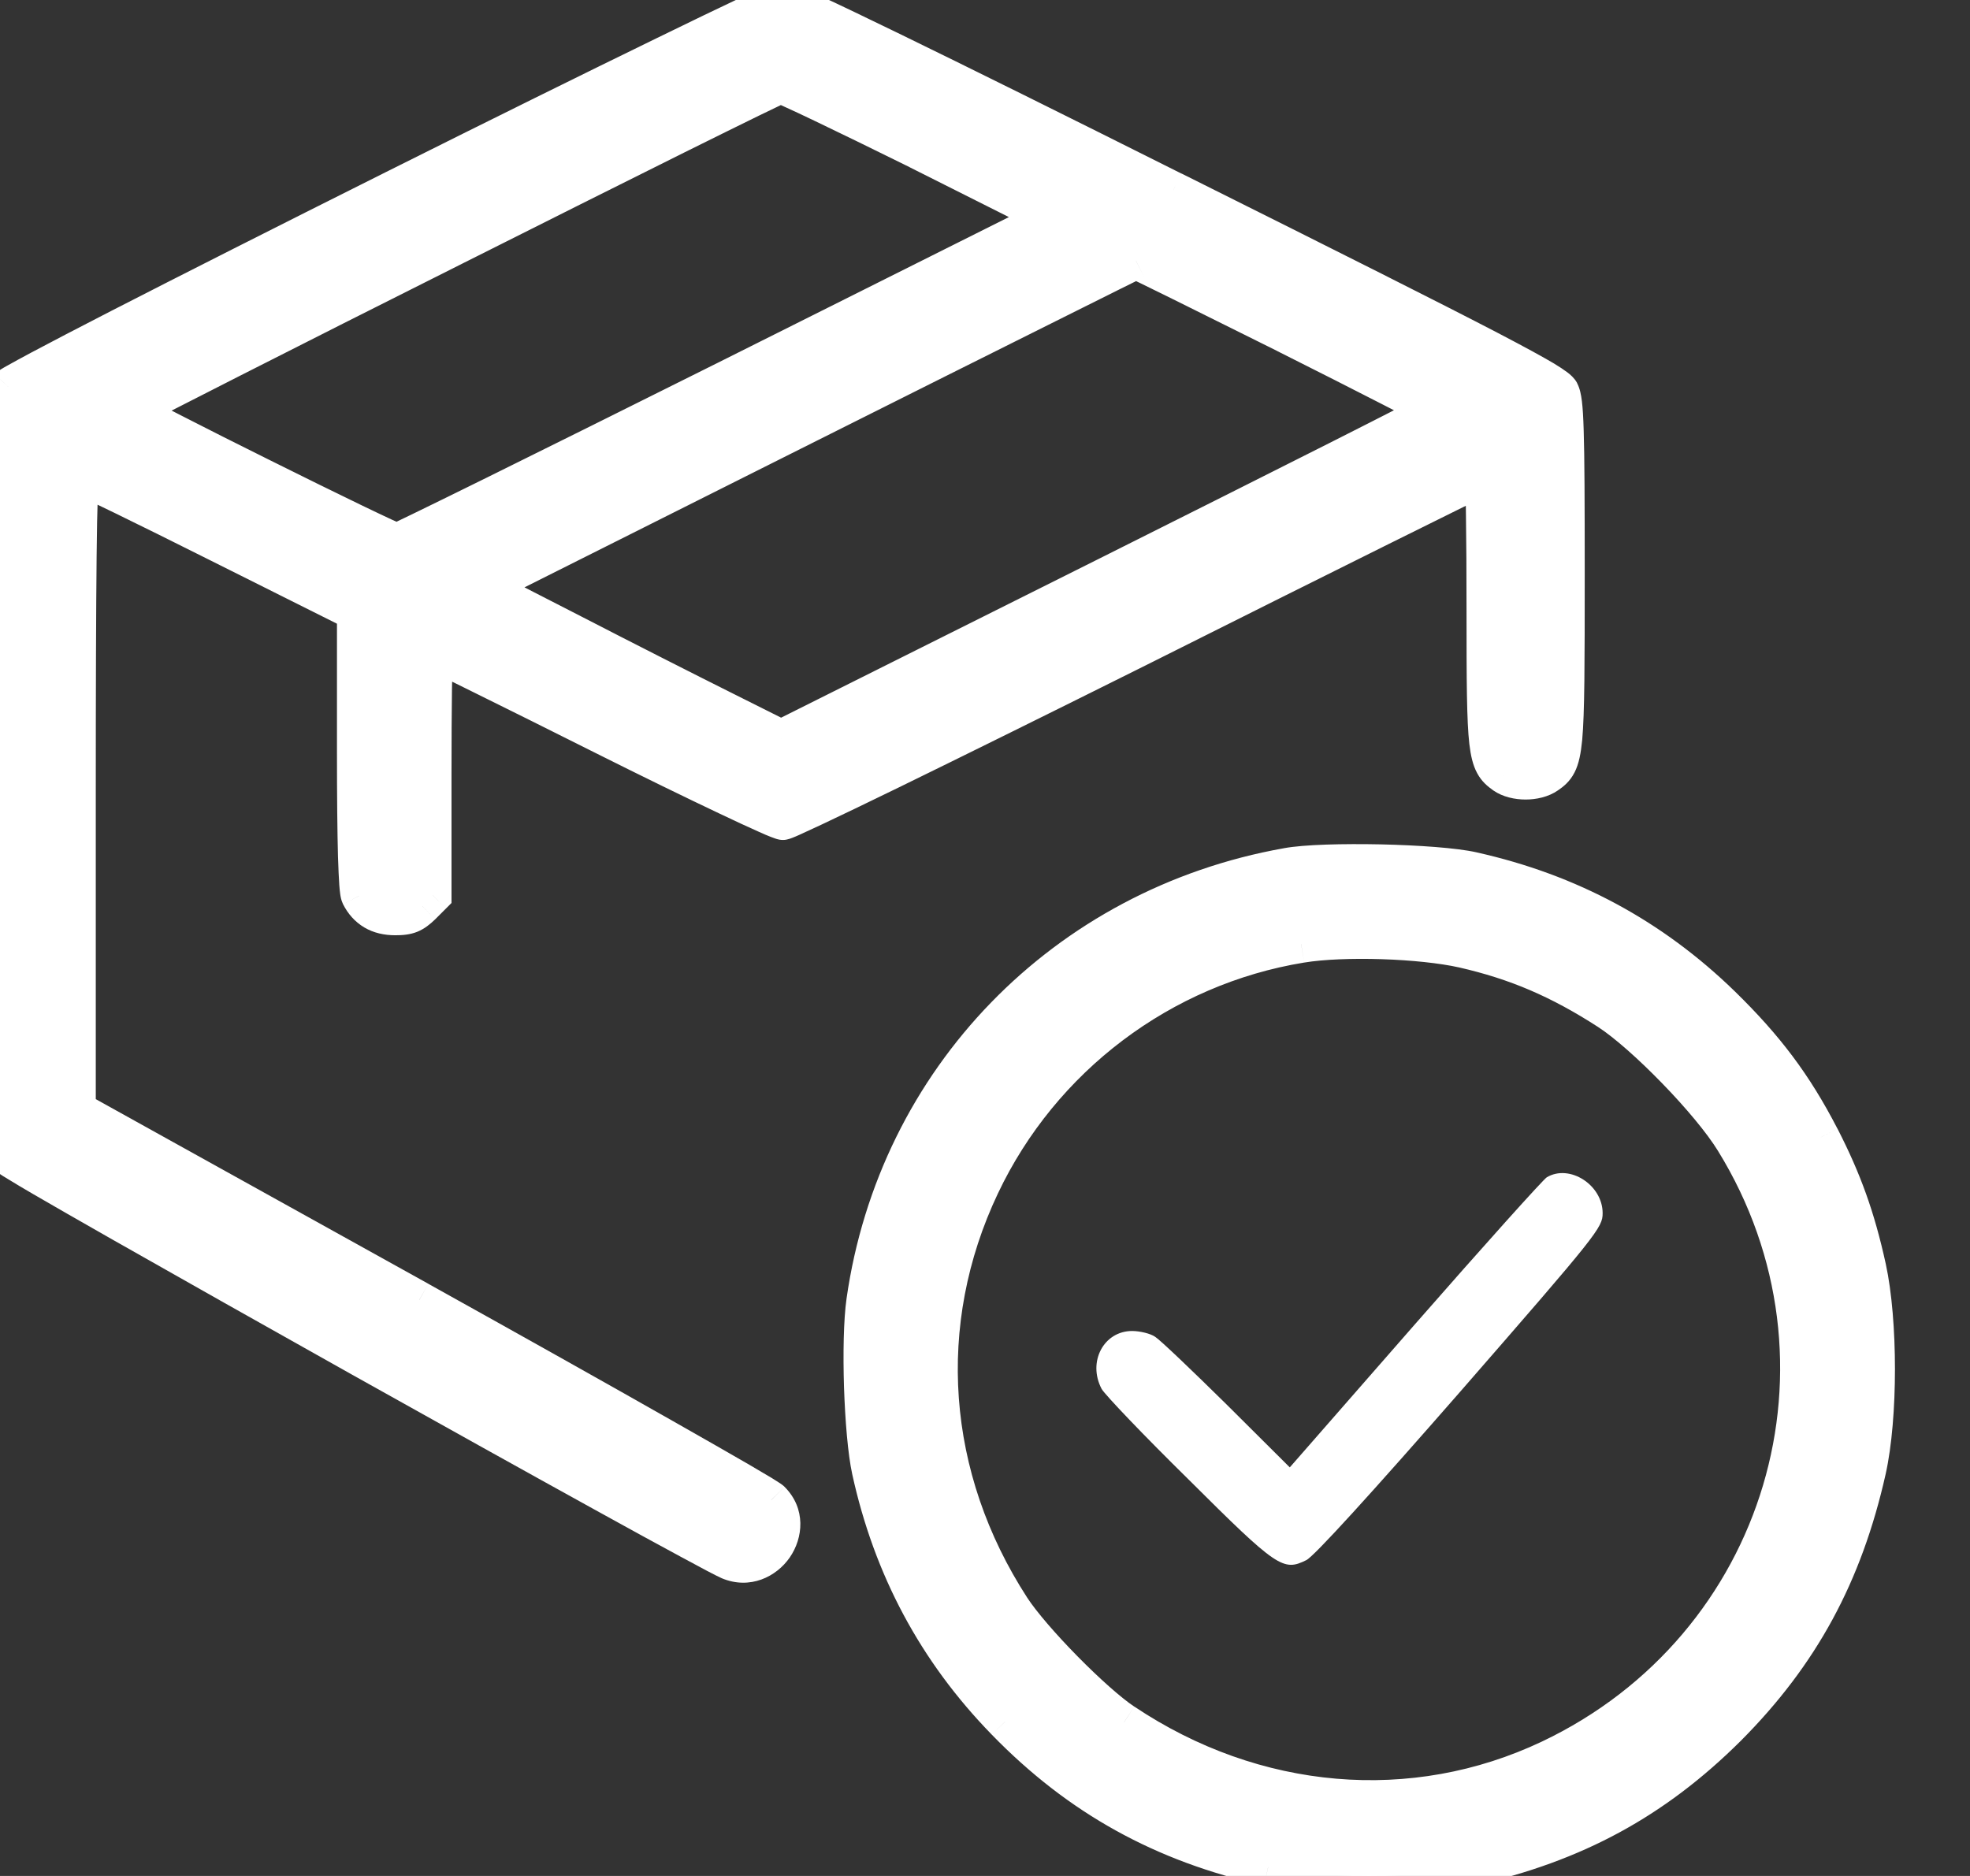 <svg width="21" height="20" viewBox="0 0 21 20" fill="none" xmlns="http://www.w3.org/2000/svg">
<rect x="0" y="0" width="21" height="20" fill="#333333" stroke="none"/>
<path fill-rule="evenodd" clip-rule="evenodd" d="M4.202 2.014C1.849 3.191 0.141 4.07 0.09 4.125L0 4.223V8.227V12.235L0.109 12.348C0.203 12.45 7.436 16.5 7.772 16.641C8.163 16.805 8.518 16.289 8.221 15.992C8.159 15.934 6.47 14.976 4.468 13.861L0.821 11.836V8.457C0.821 6.221 0.833 5.079 0.86 5.079C0.884 5.079 1.552 5.404 2.346 5.803L3.792 6.526V7.996C3.792 9.001 3.808 9.49 3.835 9.548C3.909 9.697 4.034 9.771 4.214 9.771C4.351 9.771 4.406 9.748 4.5 9.658L4.613 9.544V8.25C4.613 7.539 4.621 6.956 4.633 6.956C4.644 6.956 5.461 7.359 6.45 7.855C7.436 8.348 8.292 8.755 8.346 8.755C8.401 8.755 10.098 7.926 12.119 6.917C14.14 5.904 15.801 5.079 15.813 5.079C15.825 5.079 15.833 5.72 15.833 6.506C15.833 8.039 15.844 8.129 16.032 8.262C16.149 8.344 16.376 8.344 16.493 8.262C16.689 8.125 16.693 8.07 16.693 6.115C16.693 4.551 16.685 4.278 16.634 4.176C16.579 4.078 16.032 3.789 12.506 2.029C9.992 0.77 8.401 -0.004 8.335 2.67029e-05C8.276 2.67029e-05 6.439 0.895 4.202 2.014ZM9.785 1.603L11.2 2.315L7.74 4.047C5.837 4.997 4.257 5.779 4.23 5.779C4.175 5.783 1.407 4.407 1.407 4.375C1.407 4.348 8.249 0.911 8.319 0.903C8.342 0.899 9.003 1.216 9.785 1.603ZM15.285 4.375C15.285 4.364 14.574 4 13.702 3.562C12.83 3.128 12.115 2.772 12.107 2.776C12.103 2.776 10.536 3.558 8.624 4.516L5.149 6.26L6.102 6.749C6.626 7.019 7.342 7.382 7.694 7.558L8.327 7.875L11.806 6.135C13.722 5.177 15.285 4.387 15.285 4.375Z" fill="white"/>
<path d="M0.09 4.125L-0.057 3.99L-0.057 3.989L0.09 4.125ZM4.202 2.014L4.292 2.193L4.202 2.014ZM0 4.223H-0.2V4.145L-0.147 4.088L0 4.223ZM0 12.235L-0.144 12.373L-0.2 12.315V12.235H0ZM0.109 12.348L0.253 12.209L0.256 12.212L0.109 12.348ZM7.772 16.641L7.849 16.457L7.849 16.457L7.772 16.641ZM8.221 15.992L8.358 15.846L8.363 15.851L8.221 15.992ZM4.468 13.861L4.565 13.686L4.566 13.687L4.468 13.861ZM0.821 11.836L0.724 12.011L0.621 11.954V11.836H0.821ZM2.346 5.803L2.256 5.981L2.256 5.981L2.346 5.803ZM3.792 6.526L3.881 6.347L3.992 6.402V6.526H3.792ZM3.835 9.548L3.656 9.638L3.654 9.633L3.835 9.548ZM4.5 9.658L4.641 9.799L4.638 9.802L4.5 9.658ZM4.613 9.544H4.813V9.627L4.754 9.686L4.613 9.544ZM6.45 7.855L6.361 8.034L6.361 8.034L6.45 7.855ZM12.119 6.917L12.208 7.096L12.208 7.096L12.119 6.917ZM16.032 8.262L15.917 8.426L15.916 8.425L16.032 8.262ZM16.634 4.176L16.809 4.078L16.813 4.087L16.634 4.176ZM12.506 2.029L12.417 2.208L12.416 2.208L12.506 2.029ZM8.335 2.67029e-05L8.346 0.2H8.335V2.67029e-05ZM11.2 2.315L11.29 2.136L11.646 2.315L11.29 2.494L11.2 2.315ZM9.785 1.603L9.874 1.424L9.875 1.424L9.785 1.603ZM7.74 4.047L7.83 4.226L7.83 4.226L7.74 4.047ZM4.23 5.779L4.216 5.58L4.223 5.579H4.23V5.779ZM8.319 0.903L8.352 1.101L8.341 1.102L8.319 0.903ZM13.702 3.562L13.791 3.383L13.792 3.383L13.702 3.562ZM12.107 2.776L12.197 2.955L12.154 2.976H12.107V2.776ZM8.624 4.516L8.534 4.337L8.534 4.337L8.624 4.516ZM5.149 6.26L5.057 6.438L4.706 6.258L5.059 6.081L5.149 6.26ZM6.102 6.749L6.194 6.571L6.194 6.571L6.102 6.749ZM7.694 7.558L7.604 7.737L7.694 7.558ZM8.327 7.875L8.416 8.054L8.327 8.099L8.237 8.054L8.327 7.875ZM11.806 6.135L11.896 6.314L11.806 6.135ZM-0.057 3.989C-0.038 3.969 -0.018 3.956 -0.014 3.953C-0.005 3.947 0.005 3.941 0.014 3.935C0.033 3.923 0.058 3.909 0.087 3.893C0.145 3.86 0.227 3.816 0.329 3.761C0.534 3.652 0.827 3.499 1.191 3.312C1.92 2.938 2.936 2.424 4.113 1.835L4.292 2.193C3.116 2.781 2.101 3.295 1.374 3.668C1.011 3.855 0.72 4.006 0.517 4.114C0.415 4.168 0.337 4.211 0.283 4.241C0.255 4.257 0.236 4.268 0.223 4.276C0.217 4.28 0.214 4.282 0.213 4.282C0.208 4.286 0.221 4.278 0.236 4.261L-0.057 3.989ZM-0.147 4.088L-0.057 3.99L0.237 4.261L0.147 4.358L-0.147 4.088ZM-0.2 8.227V4.223H0.2V8.227H-0.2ZM-0.2 12.235V8.227H0.2V12.235H-0.2ZM-0.034 12.487L-0.144 12.373L0.144 12.096L0.253 12.209L-0.034 12.487ZM7.694 16.826C7.641 16.803 7.479 16.718 7.255 16.596C7.024 16.472 6.713 16.301 6.349 16.1C5.622 15.699 4.683 15.176 3.752 14.655C2.821 14.133 1.897 13.612 1.2 13.216C0.852 13.018 0.559 12.85 0.351 12.729C0.247 12.668 0.163 12.619 0.104 12.582C0.074 12.564 0.049 12.549 0.03 12.537C0.021 12.531 0.011 12.524 0.003 12.519C0 12.517 -0.02 12.503 -0.038 12.484L0.256 12.212C0.242 12.196 0.228 12.188 0.235 12.193C0.236 12.194 0.24 12.196 0.247 12.201C0.261 12.21 0.282 12.223 0.311 12.24C0.368 12.275 0.449 12.323 0.552 12.383C0.759 12.503 1.05 12.67 1.398 12.868C2.094 13.264 3.017 13.784 3.947 14.306C4.878 14.827 5.816 15.349 6.542 15.75C6.906 15.951 7.216 16.121 7.445 16.245C7.681 16.372 7.819 16.444 7.849 16.457L7.694 16.826ZM8.363 15.851C8.595 16.083 8.562 16.397 8.419 16.604C8.277 16.81 7.995 16.952 7.694 16.826L7.849 16.457C7.939 16.495 8.031 16.461 8.09 16.376C8.149 16.291 8.145 16.199 8.08 16.134L8.363 15.851ZM4.566 13.687C5.567 14.244 6.49 14.762 7.171 15.149C7.511 15.342 7.791 15.502 7.991 15.618C8.09 15.676 8.17 15.723 8.228 15.758C8.256 15.776 8.281 15.791 8.299 15.803C8.311 15.81 8.338 15.828 8.358 15.846L8.084 16.138C8.097 16.149 8.104 16.153 8.082 16.139C8.068 16.13 8.048 16.117 8.02 16.101C7.966 16.067 7.888 16.022 7.789 15.964C7.592 15.849 7.313 15.689 6.973 15.496C6.294 15.111 5.372 14.593 4.371 14.036L4.566 13.687ZM0.918 11.661L4.565 13.686L4.371 14.036L0.724 12.011L0.918 11.661ZM1.021 8.457V11.836H0.621V8.457H1.021ZM0.86 5.279C0.954 5.279 1.005 5.218 1.018 5.2C1.035 5.178 1.043 5.158 1.045 5.152C1.048 5.143 1.05 5.137 1.051 5.134C1.051 5.131 1.052 5.128 1.052 5.128C1.052 5.127 1.051 5.133 1.05 5.149C1.047 5.18 1.045 5.229 1.042 5.3C1.037 5.439 1.033 5.65 1.03 5.932C1.024 6.496 1.021 7.339 1.021 8.457H0.621C0.621 7.339 0.624 6.494 0.63 5.927C0.633 5.645 0.637 5.43 0.643 5.286C0.645 5.214 0.648 5.157 0.651 5.116C0.653 5.097 0.655 5.076 0.658 5.057C0.66 5.05 0.663 5.032 0.67 5.013C0.673 5.005 0.682 4.983 0.699 4.96C0.713 4.941 0.766 4.879 0.86 4.879V5.279ZM2.256 5.981C1.86 5.782 1.495 5.602 1.227 5.471C1.092 5.406 0.983 5.353 0.906 5.317C0.867 5.299 0.838 5.286 0.818 5.277C0.808 5.273 0.802 5.27 0.8 5.269C0.798 5.269 0.8 5.27 0.804 5.271C0.806 5.271 0.81 5.273 0.816 5.274C0.82 5.275 0.837 5.279 0.86 5.279V4.879C0.884 4.879 0.902 4.884 0.907 4.885C0.914 4.886 0.921 4.888 0.925 4.889C0.932 4.892 0.939 4.895 0.944 4.896C0.954 4.9 0.966 4.905 0.978 4.911C1.003 4.921 1.036 4.936 1.075 4.955C1.155 4.992 1.267 5.046 1.402 5.111C1.672 5.243 2.038 5.424 2.435 5.624L2.256 5.981ZM3.703 6.705L2.256 5.981L2.435 5.624L3.881 6.347L3.703 6.705ZM3.592 7.996V6.526H3.992V7.996H3.592ZM3.654 9.633C3.636 9.596 3.63 9.554 3.627 9.535C3.623 9.508 3.62 9.475 3.617 9.438C3.612 9.363 3.607 9.262 3.603 9.133C3.596 8.875 3.592 8.499 3.592 7.996H3.992C3.992 8.498 3.996 8.869 4.003 9.121C4.007 9.248 4.011 9.342 4.016 9.407C4.019 9.44 4.021 9.463 4.023 9.477C4.027 9.5 4.027 9.487 4.016 9.464L3.654 9.633ZM4.214 9.971C4.097 9.971 3.984 9.947 3.884 9.888C3.783 9.828 3.708 9.742 3.656 9.638L4.014 9.459C4.036 9.504 4.061 9.528 4.087 9.543C4.113 9.559 4.152 9.571 4.214 9.571V9.971ZM4.638 9.802C4.585 9.853 4.526 9.902 4.448 9.934C4.37 9.965 4.292 9.971 4.214 9.971V9.571C4.273 9.571 4.291 9.566 4.298 9.563C4.305 9.56 4.321 9.552 4.361 9.514L4.638 9.802ZM4.754 9.686L4.641 9.799L4.358 9.516L4.472 9.403L4.754 9.686ZM4.813 8.25V9.544H4.413V8.25H4.813ZM4.633 7.156C4.742 7.156 4.794 7.074 4.8 7.064C4.814 7.043 4.82 7.024 4.822 7.019C4.826 7.005 4.828 6.994 4.828 6.994C4.829 6.99 4.828 6.99 4.828 6.998C4.827 7.011 4.826 7.033 4.824 7.065C4.822 7.129 4.82 7.222 4.818 7.339C4.815 7.572 4.813 7.895 4.813 8.25H4.413C4.413 7.894 4.415 7.569 4.418 7.333C4.42 7.216 4.422 7.119 4.425 7.051C4.426 7.017 4.427 6.989 4.429 6.967C4.43 6.957 4.431 6.944 4.433 6.932C4.434 6.927 4.436 6.913 4.441 6.897C4.443 6.89 4.449 6.871 4.464 6.848C4.47 6.838 4.523 6.756 4.633 6.756V7.156ZM6.361 8.034C5.866 7.786 5.415 7.561 5.086 7.399C4.922 7.317 4.788 7.252 4.695 7.207C4.648 7.184 4.612 7.167 4.588 7.155C4.576 7.149 4.567 7.145 4.562 7.143C4.56 7.142 4.56 7.142 4.561 7.143C4.561 7.143 4.565 7.144 4.569 7.146C4.571 7.146 4.576 7.148 4.583 7.15C4.585 7.15 4.606 7.156 4.633 7.156V6.756C4.66 6.756 4.681 6.762 4.683 6.762C4.69 6.764 4.695 6.766 4.698 6.767C4.704 6.769 4.709 6.771 4.711 6.772C4.716 6.774 4.721 6.776 4.726 6.778C4.734 6.782 4.746 6.787 4.759 6.793C4.785 6.806 4.823 6.824 4.87 6.847C4.964 6.893 5.099 6.959 5.264 7.04C5.593 7.203 6.045 7.428 6.54 7.677L6.361 8.034ZM8.346 8.955C8.32 8.955 8.299 8.95 8.292 8.948C8.282 8.945 8.272 8.943 8.265 8.94C8.25 8.935 8.233 8.929 8.216 8.922C8.182 8.909 8.137 8.89 8.085 8.866C7.979 8.819 7.834 8.752 7.662 8.67C7.316 8.506 6.854 8.281 6.361 8.034L6.54 7.676C7.032 7.922 7.491 8.147 7.833 8.309C8.004 8.39 8.146 8.456 8.247 8.501C8.297 8.523 8.336 8.54 8.363 8.55C8.377 8.556 8.385 8.559 8.389 8.56C8.391 8.56 8.389 8.56 8.386 8.559C8.386 8.559 8.369 8.555 8.346 8.555V8.955ZM12.208 7.096C11.197 7.6 10.267 8.06 9.583 8.394C9.241 8.561 8.959 8.696 8.76 8.79C8.66 8.837 8.58 8.874 8.522 8.9C8.494 8.913 8.469 8.923 8.449 8.931C8.44 8.935 8.429 8.939 8.419 8.942C8.413 8.944 8.406 8.946 8.397 8.948C8.392 8.95 8.372 8.955 8.346 8.955V8.555C8.322 8.555 8.304 8.559 8.303 8.56C8.298 8.561 8.294 8.562 8.294 8.562C8.293 8.562 8.295 8.562 8.302 8.559C8.314 8.554 8.333 8.546 8.36 8.534C8.414 8.511 8.491 8.475 8.589 8.428C8.787 8.336 9.066 8.201 9.408 8.034C10.091 7.701 11.019 7.242 12.03 6.738L12.208 7.096ZM15.813 5.279C15.841 5.279 15.862 5.273 15.864 5.273C15.87 5.271 15.875 5.269 15.877 5.269C15.882 5.267 15.886 5.265 15.887 5.265C15.889 5.264 15.89 5.264 15.889 5.264C15.887 5.265 15.884 5.267 15.877 5.27C15.865 5.275 15.846 5.284 15.821 5.297C15.771 5.321 15.698 5.357 15.604 5.403C15.415 5.496 15.143 5.631 14.809 5.797C14.139 6.13 13.219 6.589 12.208 7.096L12.029 6.738C13.04 6.232 13.961 5.772 14.63 5.439C14.965 5.273 15.238 5.138 15.427 5.045C15.521 4.998 15.595 4.962 15.646 4.937C15.672 4.924 15.692 4.915 15.706 4.908C15.713 4.905 15.72 4.902 15.725 4.899C15.728 4.898 15.732 4.896 15.736 4.895C15.738 4.894 15.742 4.892 15.748 4.89C15.75 4.889 15.755 4.888 15.762 4.886C15.764 4.885 15.786 4.879 15.813 4.879V5.279ZM15.633 6.506C15.633 6.114 15.631 5.758 15.627 5.501C15.626 5.372 15.624 5.269 15.621 5.198C15.62 5.163 15.619 5.138 15.618 5.122C15.617 5.114 15.617 5.112 15.617 5.115C15.617 5.116 15.618 5.118 15.618 5.121C15.619 5.124 15.62 5.129 15.622 5.137C15.623 5.141 15.629 5.16 15.641 5.18C15.647 5.191 15.66 5.211 15.683 5.231C15.708 5.252 15.752 5.279 15.813 5.279V4.879C15.874 4.879 15.919 4.906 15.944 4.927C15.967 4.947 15.98 4.968 15.986 4.979C15.999 5 16.005 5.019 16.006 5.025C16.011 5.04 16.013 5.053 16.013 5.058C16.015 5.07 16.016 5.084 16.017 5.094C16.018 5.117 16.02 5.148 16.021 5.185C16.023 5.259 16.026 5.366 16.027 5.495C16.031 5.755 16.033 6.113 16.033 6.506H15.633ZM15.916 8.425C15.861 8.386 15.795 8.334 15.746 8.242C15.7 8.157 15.678 8.056 15.663 7.932C15.635 7.687 15.633 7.266 15.633 6.506H16.033C16.033 7.279 16.036 7.67 16.061 7.886C16.073 7.993 16.088 8.035 16.098 8.052C16.104 8.063 16.11 8.072 16.148 8.099L15.916 8.425ZM16.608 8.426C16.505 8.498 16.374 8.524 16.263 8.524C16.151 8.524 16.02 8.498 15.917 8.426L16.147 8.098C16.161 8.108 16.202 8.124 16.263 8.124C16.323 8.124 16.364 8.108 16.379 8.098L16.608 8.426ZM16.893 6.115C16.893 7.087 16.892 7.602 16.866 7.889C16.852 8.032 16.831 8.144 16.785 8.234C16.734 8.335 16.663 8.388 16.608 8.426L16.379 8.098C16.422 8.068 16.424 8.062 16.429 8.053C16.439 8.034 16.455 7.985 16.467 7.852C16.491 7.589 16.493 7.099 16.493 6.115H16.893ZM16.813 4.087C16.841 4.142 16.854 4.205 16.863 4.278C16.872 4.352 16.878 4.452 16.882 4.591C16.891 4.872 16.893 5.334 16.893 6.115H16.493C16.493 5.332 16.491 4.876 16.483 4.603C16.478 4.466 16.473 4.381 16.466 4.326C16.459 4.27 16.453 4.261 16.455 4.265L16.813 4.087ZM12.595 1.85C14.358 2.73 15.378 3.243 15.964 3.548C16.257 3.701 16.445 3.804 16.565 3.875C16.624 3.911 16.671 3.942 16.707 3.969C16.739 3.993 16.781 4.029 16.809 4.078L16.46 4.274C16.474 4.299 16.487 4.304 16.464 4.287C16.446 4.273 16.414 4.251 16.359 4.218C16.25 4.153 16.071 4.055 15.779 3.903C15.197 3.6 14.18 3.088 12.417 2.208L12.595 1.85ZM8.323 -0.2C8.362 -0.202 8.395 -0.192 8.398 -0.191C8.411 -0.188 8.423 -0.183 8.433 -0.18C8.454 -0.172 8.479 -0.162 8.508 -0.15C8.566 -0.125 8.646 -0.089 8.745 -0.043C8.945 0.049 9.23 0.186 9.59 0.361C10.311 0.712 11.338 1.221 12.595 1.851L12.416 2.208C11.16 1.579 10.134 1.071 9.415 0.721C9.055 0.546 8.773 0.411 8.577 0.32C8.479 0.274 8.403 0.241 8.352 0.219C8.326 0.207 8.308 0.2 8.297 0.196C8.291 0.194 8.29 0.194 8.292 0.195C8.293 0.195 8.297 0.196 8.304 0.197C8.308 0.198 8.324 0.201 8.346 0.2L8.323 -0.2ZM4.113 1.835C5.232 1.275 6.251 0.772 6.998 0.408C7.371 0.226 7.677 0.078 7.894 -0.024C8.002 -0.074 8.089 -0.115 8.151 -0.142C8.182 -0.156 8.209 -0.167 8.229 -0.176C8.24 -0.18 8.251 -0.184 8.262 -0.187C8.267 -0.189 8.274 -0.191 8.283 -0.194C8.288 -0.195 8.309 -0.2 8.335 -0.2V0.2C8.359 0.2 8.377 0.195 8.378 0.195C8.383 0.194 8.386 0.193 8.386 0.193C8.387 0.193 8.384 0.193 8.377 0.196C8.363 0.202 8.342 0.211 8.313 0.224C8.255 0.249 8.171 0.288 8.064 0.338C7.85 0.439 7.546 0.586 7.173 0.767C6.427 1.131 5.41 1.634 4.292 2.193L4.113 1.835ZM11.11 2.493L9.695 1.782L9.875 1.424L11.29 2.136L11.11 2.493ZM7.651 3.868L11.111 2.136L11.29 2.494L7.83 4.226L7.651 3.868ZM4.23 5.579C4.206 5.579 4.188 5.584 4.185 5.584C4.178 5.586 4.173 5.587 4.171 5.588C4.169 5.589 4.167 5.59 4.166 5.59C4.165 5.59 4.164 5.591 4.164 5.591C4.164 5.591 4.164 5.59 4.166 5.59C4.167 5.589 4.17 5.588 4.172 5.587C4.184 5.582 4.201 5.574 4.226 5.563C4.274 5.54 4.344 5.506 4.435 5.462C4.616 5.374 4.875 5.247 5.193 5.09C5.829 4.776 6.699 4.343 7.651 3.868L7.83 4.226C6.878 4.701 6.007 5.134 5.37 5.449C5.052 5.606 4.792 5.734 4.61 5.822C4.519 5.866 4.446 5.901 4.395 5.925C4.37 5.937 4.349 5.946 4.333 5.953C4.326 5.956 4.318 5.96 4.31 5.963C4.306 5.964 4.3 5.967 4.293 5.969C4.29 5.97 4.284 5.972 4.277 5.974C4.273 5.975 4.254 5.979 4.23 5.979V5.579ZM1.607 4.375C1.607 4.332 1.593 4.299 1.585 4.284C1.577 4.267 1.568 4.256 1.562 4.249C1.552 4.237 1.542 4.228 1.539 4.226C1.535 4.222 1.532 4.22 1.53 4.218C1.528 4.217 1.527 4.216 1.527 4.216C1.527 4.216 1.53 4.218 1.539 4.223C1.556 4.233 1.583 4.249 1.621 4.269C1.695 4.308 1.802 4.364 1.932 4.43C2.191 4.563 2.538 4.738 2.887 4.911C3.236 5.085 3.586 5.257 3.853 5.386C3.986 5.45 4.097 5.503 4.177 5.54C4.217 5.558 4.247 5.572 4.267 5.58C4.278 5.585 4.283 5.587 4.285 5.588C4.287 5.588 4.284 5.587 4.279 5.586C4.277 5.585 4.271 5.583 4.264 5.582C4.259 5.581 4.24 5.578 4.216 5.58L4.244 5.979C4.219 5.98 4.199 5.977 4.193 5.976C4.184 5.974 4.176 5.972 4.172 5.971C4.162 5.968 4.154 5.965 4.149 5.963C4.137 5.959 4.124 5.954 4.111 5.948C4.085 5.937 4.05 5.922 4.009 5.903C3.927 5.865 3.813 5.811 3.679 5.746C3.411 5.617 3.059 5.443 2.709 5.27C2.359 5.096 2.011 4.92 1.749 4.786C1.619 4.72 1.509 4.663 1.432 4.621C1.393 4.601 1.361 4.583 1.338 4.569C1.327 4.563 1.314 4.555 1.304 4.548C1.299 4.545 1.29 4.539 1.28 4.53C1.275 4.526 1.265 4.517 1.253 4.503C1.248 4.497 1.238 4.484 1.23 4.468C1.222 4.452 1.207 4.42 1.207 4.375H1.607ZM8.341 1.102C8.357 1.1 8.369 1.097 8.372 1.096C8.377 1.095 8.38 1.094 8.382 1.093C8.385 1.092 8.387 1.091 8.386 1.091C8.385 1.092 8.382 1.093 8.375 1.096C8.362 1.102 8.342 1.111 8.316 1.124C8.263 1.149 8.186 1.186 8.09 1.233C7.896 1.328 7.624 1.462 7.298 1.624C6.647 1.948 5.786 2.379 4.927 2.811C4.067 3.242 3.21 3.675 2.568 4.001C2.247 4.164 1.98 4.3 1.793 4.396C1.7 4.445 1.627 4.482 1.578 4.509C1.553 4.522 1.536 4.531 1.525 4.537C1.52 4.54 1.518 4.541 1.519 4.541C1.519 4.541 1.52 4.54 1.522 4.539C1.523 4.538 1.526 4.536 1.529 4.534C1.532 4.532 1.54 4.525 1.55 4.515C1.555 4.51 1.568 4.495 1.575 4.485C1.585 4.467 1.604 4.413 1.607 4.375H1.207C1.211 4.338 1.23 4.283 1.24 4.265C1.247 4.255 1.26 4.24 1.265 4.234C1.276 4.224 1.285 4.217 1.288 4.215C1.296 4.209 1.303 4.204 1.306 4.202C1.313 4.198 1.322 4.193 1.329 4.189C1.344 4.18 1.365 4.169 1.39 4.155C1.442 4.128 1.516 4.089 1.61 4.041C1.798 3.944 2.066 3.807 2.387 3.644C3.03 3.318 3.887 2.885 4.747 2.453C5.607 2.021 6.469 1.59 7.12 1.266C7.446 1.104 7.72 0.969 7.914 0.874C8.011 0.826 8.089 0.789 8.144 0.763C8.171 0.75 8.194 0.739 8.211 0.731C8.219 0.728 8.228 0.724 8.235 0.721C8.239 0.719 8.244 0.717 8.25 0.715C8.253 0.714 8.258 0.713 8.264 0.711C8.268 0.71 8.28 0.706 8.297 0.704L8.341 1.102ZM9.696 1.782C9.306 1.589 8.946 1.414 8.681 1.287C8.549 1.224 8.441 1.173 8.365 1.139C8.327 1.121 8.299 1.109 8.28 1.101C8.276 1.099 8.272 1.098 8.269 1.097C8.268 1.096 8.267 1.096 8.266 1.095C8.265 1.095 8.265 1.095 8.265 1.095C8.265 1.095 8.265 1.095 8.265 1.095C8.266 1.095 8.266 1.096 8.267 1.096C8.268 1.096 8.271 1.097 8.274 1.098C8.277 1.098 8.284 1.1 8.293 1.101C8.298 1.102 8.322 1.106 8.352 1.101L8.286 0.706C8.317 0.701 8.341 0.704 8.348 0.705C8.359 0.707 8.367 0.709 8.372 0.71C8.382 0.712 8.391 0.715 8.396 0.717C8.408 0.721 8.421 0.727 8.433 0.732C8.458 0.742 8.491 0.757 8.531 0.774C8.61 0.81 8.721 0.862 8.854 0.926C9.121 1.054 9.482 1.23 9.874 1.424L9.696 1.782ZM13.792 3.383C14.228 3.602 14.624 3.803 14.912 3.951C15.056 4.024 15.173 4.085 15.254 4.128C15.295 4.15 15.328 4.168 15.351 4.181C15.363 4.187 15.374 4.194 15.384 4.2C15.388 4.203 15.396 4.208 15.405 4.214C15.408 4.217 15.418 4.224 15.428 4.235C15.433 4.24 15.443 4.251 15.453 4.267C15.461 4.278 15.485 4.318 15.485 4.375H15.085C15.085 4.433 15.11 4.472 15.117 4.483C15.127 4.499 15.137 4.509 15.142 4.514C15.151 4.524 15.16 4.531 15.162 4.532C15.168 4.537 15.172 4.539 15.171 4.538C15.169 4.538 15.165 4.535 15.155 4.529C15.136 4.519 15.107 4.503 15.067 4.482C14.988 4.44 14.873 4.38 14.729 4.307C14.443 4.16 14.048 3.96 13.612 3.741L13.792 3.383ZM12.018 2.597C12.072 2.57 12.122 2.577 12.125 2.577C12.14 2.578 12.151 2.581 12.155 2.582C12.166 2.584 12.174 2.587 12.177 2.588C12.184 2.591 12.191 2.594 12.195 2.595C12.204 2.599 12.215 2.604 12.226 2.61C12.25 2.62 12.283 2.636 12.324 2.656C12.407 2.696 12.525 2.754 12.669 2.826C12.958 2.968 13.355 3.166 13.791 3.383L13.613 3.741C13.177 3.524 12.78 3.327 12.492 3.184C12.348 3.113 12.231 3.056 12.15 3.016C12.109 2.997 12.079 2.982 12.058 2.972C12.047 2.968 12.041 2.965 12.039 2.964C12.037 2.963 12.039 2.964 12.043 2.965C12.044 2.966 12.051 2.968 12.061 2.971C12.065 2.972 12.076 2.974 12.089 2.975C12.092 2.976 12.142 2.982 12.197 2.955L12.018 2.597ZM8.534 4.337C9.49 3.858 10.36 3.423 10.992 3.108C11.307 2.95 11.563 2.823 11.741 2.734C11.83 2.69 11.899 2.656 11.946 2.632C11.97 2.621 11.988 2.612 12 2.606C12.007 2.603 12.012 2.6 12.016 2.598C12.017 2.597 12.02 2.596 12.022 2.595C12.023 2.595 12.025 2.594 12.028 2.593C12.029 2.592 12.032 2.591 12.036 2.589C12.039 2.588 12.045 2.586 12.049 2.585C12.056 2.583 12.086 2.577 12.107 2.576V2.976C12.129 2.975 12.158 2.97 12.165 2.967C12.169 2.966 12.175 2.964 12.178 2.963C12.182 2.962 12.185 2.96 12.186 2.96C12.188 2.959 12.19 2.958 12.19 2.958C12.19 2.958 12.19 2.958 12.189 2.959C12.186 2.96 12.182 2.962 12.176 2.965C12.165 2.971 12.147 2.979 12.123 2.991C12.077 3.014 12.008 3.048 11.919 3.092C11.742 3.181 11.486 3.308 11.17 3.466C10.539 3.781 9.669 4.216 8.714 4.695L8.534 4.337ZM5.059 6.081L8.534 4.337L8.714 4.695L5.238 6.439L5.059 6.081ZM6.011 6.927L5.057 6.438L5.24 6.082L6.194 6.571L6.011 6.927ZM7.604 7.737C7.251 7.561 6.535 7.197 6.011 6.927L6.194 6.571C6.717 6.841 7.432 7.204 7.783 7.379L7.604 7.737ZM8.237 8.054L7.604 7.737L7.783 7.379L8.416 7.696L8.237 8.054ZM11.896 6.314L8.416 8.054L8.237 7.696L11.717 5.956L11.896 6.314ZM15.485 4.375C15.485 4.438 15.457 4.479 15.45 4.489C15.44 4.504 15.43 4.514 15.425 4.519C15.415 4.528 15.406 4.535 15.403 4.537C15.396 4.543 15.389 4.547 15.386 4.549C15.379 4.553 15.372 4.557 15.365 4.561C15.351 4.569 15.332 4.579 15.308 4.592C15.26 4.617 15.191 4.653 15.102 4.698C14.925 4.789 14.67 4.919 14.354 5.079C13.724 5.398 12.854 5.835 11.896 6.314L11.717 5.956C12.674 5.477 13.544 5.04 14.174 4.722C14.489 4.563 14.744 4.433 14.92 4.343C15.008 4.297 15.075 4.262 15.121 4.238C15.144 4.226 15.16 4.217 15.17 4.212C15.175 4.209 15.176 4.208 15.176 4.209C15.175 4.209 15.174 4.21 15.173 4.21C15.171 4.211 15.169 4.213 15.165 4.216C15.163 4.217 15.155 4.224 15.145 4.233C15.141 4.237 15.131 4.247 15.12 4.263C15.114 4.272 15.085 4.313 15.085 4.375H15.485Z" fill="white"/>
<path fill-rule="evenodd" clip-rule="evenodd" d="M9.222 13.873C9.558 11.507 11.349 9.662 13.722 9.24C14.113 9.169 15.317 9.197 15.696 9.283C16.732 9.513 17.608 9.986 18.354 10.714C18.819 11.167 19.12 11.566 19.41 12.125C19.648 12.59 19.789 12.981 19.906 13.517C20.031 14.084 20.031 15.108 19.906 15.672C19.656 16.786 19.195 17.634 18.417 18.416C17.635 19.195 16.787 19.656 15.672 19.906C15.11 20.031 14.085 20.031 13.518 19.906C12.4 19.66 11.501 19.163 10.715 18.354C9.98 17.599 9.507 16.712 9.281 15.675C9.195 15.284 9.163 14.287 9.222 13.873ZM17.142 10.78C16.622 10.444 16.165 10.248 15.598 10.119C15.152 10.018 14.32 9.99 13.87 10.065C12.385 10.307 11.102 11.277 10.457 12.637C9.762 14.104 9.883 15.754 10.782 17.142C10.997 17.474 11.658 18.147 11.982 18.362C13.374 19.292 15.066 19.437 16.521 18.749C19.027 17.56 19.933 14.514 18.483 12.164C18.229 11.75 17.529 11.03 17.142 10.78Z" fill="white"/>
<path d="M13.722 9.24L13.757 9.436L13.757 9.436L13.722 9.24ZM9.222 13.873L9.024 13.845L9.024 13.845L9.222 13.873ZM15.696 9.283L15.652 9.478L15.652 9.478L15.696 9.283ZM18.354 10.714L18.494 10.57L18.494 10.57L18.354 10.714ZM19.41 12.125L19.587 12.033L19.588 12.034L19.41 12.125ZM19.906 13.517L19.711 13.56L19.711 13.56L19.906 13.517ZM19.906 15.672L20.101 15.715L20.101 15.715L19.906 15.672ZM18.417 18.416L18.558 18.558L18.558 18.558L18.417 18.416ZM15.672 19.906L15.716 20.101L15.716 20.101L15.672 19.906ZM13.518 19.906L13.561 19.711L13.562 19.711L13.518 19.906ZM10.715 18.354L10.859 18.214L10.859 18.215L10.715 18.354ZM9.281 15.675L9.476 15.633L9.476 15.633L9.281 15.675ZM15.598 10.119L15.554 10.314L15.554 10.314L15.598 10.119ZM17.142 10.78L17.034 10.948L17.034 10.948L17.142 10.78ZM13.87 10.065L13.903 10.262L13.902 10.262L13.87 10.065ZM10.457 12.637L10.638 12.723L10.638 12.723L10.457 12.637ZM10.782 17.142L10.95 17.033L10.95 17.033L10.782 17.142ZM11.982 18.362L12.092 18.195L12.093 18.195L11.982 18.362ZM16.521 18.749L16.606 18.93L16.606 18.93L16.521 18.749ZM18.483 12.164L18.313 12.269L18.313 12.269L18.483 12.164ZM13.757 9.436C11.468 9.844 9.744 11.622 9.42 13.901L9.024 13.845C9.373 11.393 11.229 9.48 13.687 9.043L13.757 9.436ZM15.652 9.478C15.484 9.44 15.107 9.411 14.709 9.402C14.311 9.393 13.93 9.405 13.757 9.436L13.686 9.043C13.904 9.003 14.321 8.994 14.718 9.002C15.114 9.011 15.528 9.039 15.74 9.087L15.652 9.478ZM18.215 10.857C17.495 10.156 16.652 9.7 15.652 9.478L15.739 9.087C16.811 9.326 17.72 9.817 18.494 10.57L18.215 10.857ZM19.232 12.217C18.953 11.678 18.666 11.296 18.215 10.857L18.494 10.57C18.973 11.038 19.288 11.454 19.587 12.033L19.232 12.217ZM19.711 13.56C19.597 13.041 19.462 12.666 19.232 12.216L19.588 12.034C19.834 12.515 19.981 12.922 20.102 13.474L19.711 13.56ZM19.711 15.628C19.769 15.367 19.8 14.986 19.8 14.596C19.8 14.206 19.769 13.824 19.711 13.56L20.102 13.474C20.168 13.777 20.2 14.191 20.2 14.596C20.2 15 20.168 15.414 20.101 15.715L19.711 15.628ZM18.275 18.275C19.025 17.521 19.469 16.706 19.711 15.628L20.101 15.715C19.843 16.865 19.364 17.748 18.558 18.558L18.275 18.275ZM15.629 19.711C16.707 19.469 17.521 19.025 18.276 18.275L18.558 18.558C17.748 19.364 16.866 19.843 15.716 20.101L15.629 19.711ZM13.562 19.711C13.825 19.769 14.207 19.8 14.597 19.8C14.987 19.8 15.367 19.769 15.629 19.711L15.716 20.101C15.414 20.168 15.001 20.2 14.597 20.2C14.192 20.2 13.778 20.168 13.475 20.102L13.562 19.711ZM10.859 18.215C11.617 18.995 12.481 19.473 13.561 19.711L13.475 20.102C12.32 19.847 11.386 19.331 10.572 18.493L10.859 18.215ZM9.476 15.633C9.695 16.633 10.15 17.487 10.859 18.214L10.572 18.493C9.811 17.712 9.32 16.79 9.085 15.718L9.476 15.633ZM9.42 13.901C9.393 14.09 9.386 14.429 9.397 14.777C9.408 15.125 9.437 15.456 9.476 15.633L9.085 15.718C9.038 15.504 9.009 15.141 8.997 14.789C8.986 14.437 8.992 14.07 9.024 13.845L9.42 13.901ZM15.643 9.924C16.234 10.059 16.712 10.264 17.251 10.612L17.034 10.948C16.532 10.624 16.096 10.438 15.554 10.314L15.643 9.924ZM13.838 9.867C14.081 9.827 14.416 9.816 14.742 9.826C15.068 9.836 15.402 9.869 15.643 9.924L15.554 10.314C15.348 10.268 15.043 10.236 14.729 10.226C14.415 10.216 14.109 10.228 13.903 10.262L13.838 9.867ZM10.277 12.552C10.95 11.132 12.287 10.12 13.838 9.867L13.902 10.262C12.482 10.494 11.255 11.421 10.638 12.723L10.277 12.552ZM10.614 17.25C9.678 15.806 9.55 14.082 10.277 12.552L10.638 12.723C9.973 14.125 10.087 15.701 10.95 17.033L10.614 17.25ZM11.871 18.528C11.691 18.409 11.433 18.174 11.198 17.936C10.964 17.697 10.733 17.434 10.614 17.25L10.95 17.033C11.046 17.181 11.253 17.421 11.483 17.655C11.714 17.89 11.949 18.1 12.092 18.195L11.871 18.528ZM16.606 18.93C15.085 19.649 13.318 19.496 11.871 18.528L12.093 18.195C13.429 19.089 15.048 19.225 16.435 18.568L16.606 18.93ZM18.653 12.059C20.167 14.511 19.219 17.69 16.606 18.93L16.435 18.568C18.834 17.43 19.7 14.517 18.313 12.269L18.653 12.059ZM17.251 10.612C17.464 10.75 17.748 11.005 18.006 11.271C18.265 11.538 18.515 11.834 18.654 12.06L18.313 12.269C18.197 12.08 17.971 11.809 17.719 11.55C17.467 11.29 17.208 11.061 17.034 10.948L17.251 10.612Z" fill="white"/>
<path d="M16.489 12.551C16.454 12.571 15.821 13.275 15.086 14.115L13.749 15.644L13.081 14.979C12.713 14.616 12.369 14.287 12.314 14.252C12.264 14.217 12.15 14.19 12.068 14.19C11.767 14.19 11.591 14.518 11.743 14.807C11.775 14.866 12.193 15.304 12.674 15.777C13.616 16.716 13.679 16.755 13.925 16.633C14.007 16.594 14.621 15.918 15.571 14.831C17.033 13.153 17.084 13.087 17.084 12.934C17.084 12.633 16.732 12.407 16.489 12.551Z" fill="white"/>
</svg>
